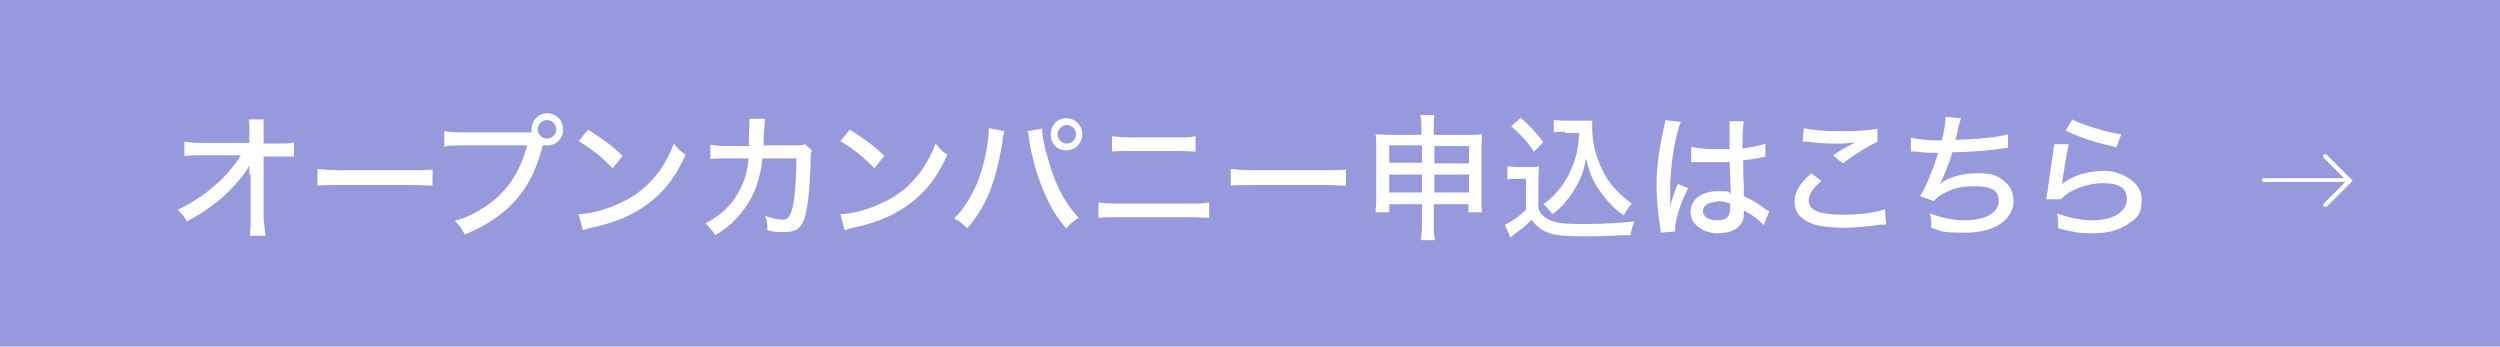 <?xml version="1.0" encoding="UTF-8"?>
<svg id="_レイヤー_1" data-name="レイヤー 1" xmlns="http://www.w3.org/2000/svg" width="404" height="56" version="1.1" viewBox="0 0 404 56">
  <defs>
    <style>
      .cls-1 {
        fill: #969add;
      }

      .cls-1, .cls-2 {
        stroke-width: 0px;
      }

      .cls-2 {
        fill: #fff;
      }
    </style>
  </defs>
  <rect class="cls-1" x="-5.3" y="-2.9" width="415.3" height="61.8"/>
  <g>
    <path class="cls-2" d="M375.7,33.4c-.1,0-.2,0-.2,0-.1,0-.1-.4,0-.5l3.7-3.7-3.7-3.7c-.1-.1-.1-.4,0-.5s.4-.1.5,0l4.2,4.2-4.2,4.2c-.1,0-.2,0-.3,0Z"/>
    <path class="cls-2" d="M379.1,29.4h-13.3c-.2,0-.3-.2-.3-.3,0-.2.2-.3.3-.3h13.3c.2,0,.3.2.3.3,0,.2-.1.3-.3.3Z"/>
  </g>
  <g>
    <path class="cls-2" d="M40.3,28.2c0-.3,0-.5,0-1.5-.4.8-.9,1.6-2,2.8-1.2,1.4-2.9,3-4.7,4.2-.9.7-1.7,1.1-3.4,2.1-.5-.9-.7-1.2-1.5-1.9,2.6-1.2,4.9-2.8,7.2-5,1.1-1.1,2.4-2.7,3-3.8h-6.3c-1.3,0-1.8,0-2.8.1v-2.3c.8.1,1.3.2,2.9.2h7.6s0-1.7,0-1.7c0-1.3,0-1.4-.1-2.1h2.4c0,.5,0,.9,0,1.5v2.4h2.3c1.3,0,1.9,0,2.6-.2v2.3c-.6,0-1.5,0-2.6,0h-2.3v10c.2,1.6.2,2.1.3,2.8h-2.5c0-.7.1-1,.1-2.3v-7.3c0,0,0-.2,0-.2Z"/>
    <path class="cls-2" d="M51.3,27.3c.8.1,1.8.2,3.4.2h11.9c1.9,0,2.4,0,3.3-.1v2.6c-1,0-1.7-.1-3.3-.1h-11.9c-1.8,0-2.5,0-3.4.1v-2.6Z"/>
    <path class="cls-2" d="M85.9,21.3c0-.1,0-.2,0-.4,0-1.4,1.1-2.6,2.5-2.6s2.6,1.1,2.6,2.6-1.1,2.6-2.6,2.6-.5,0-.7-.1c0,.1,0,.3-.1.5-1.1,4.2-2.8,7.2-5.5,9.7-2,1.8-3.9,3-7,4.3-.5-1-.7-1.3-1.6-2.2,2-.6,3.2-1.2,4.9-2.3,3.5-2.3,5.6-5.5,6.8-9.9h-10.5c-1.5,0-2.1,0-2.9.2v-2.5c.9.1,1.5.2,3,.2h11.2ZM86.9,20.9c0,.8.7,1.5,1.5,1.5s1.5-.7,1.5-1.5-.7-1.5-1.5-1.5-1.5.7-1.5,1.5Z"/>
    <path class="cls-2" d="M93.5,34.6c1.8,0,4.4-.7,6.5-1.7,2.8-1.2,4.8-2.9,6.6-5.3,1-1.5,1.6-2.6,2.3-4.4.7.9,1,1.2,1.9,1.8-1.8,4-3.9,6.5-6.9,8.5-2.2,1.5-5,2.6-8.3,3.3-.8.2-.9.2-1.4.4l-.7-2.6ZM95.1,21c2.5,1.6,3.9,2.6,5.5,4.2l-1.6,2c-1.7-1.8-3.5-3.2-5.5-4.4l1.5-1.8Z"/>
    <path class="cls-2" d="M121,23.4c0-1.1.1-2.2.1-3.1s0-.7,0-1.1h2.5c0,.5,0,.7-.2,2.8,0,.4,0,.7,0,1.5h5.1c1,0,1.1,0,1.6-.2l1.1,1c-.2.4-.2.6-.2,1.4-.1,4.8-.5,8.4-1.1,9.9-.6,1.4-1.4,1.9-3.1,1.9s-1.6,0-2.8-.3c0-1.1,0-1.5-.4-2.3,1.3.4,2.1.6,2.9.6s1.3-.5,1.7-2.5c.3-1.6.5-4.6.5-7.4h-5.5c-.2,1.6-.2,1.7-.4,2.5-.6,2.8-1.8,5-3.7,7.1-1.1,1.2-2,1.9-3.5,2.8-.6-.9-.9-1.2-1.6-1.9,2.7-1.4,4.5-3.2,5.7-5.7.7-1.5,1-2.4,1.3-4.8h-3.8c-1.4,0-1.6,0-2.4.1v-2.3c.7.1,1.3.2,2.4.2h4Z"/>
    <path class="cls-2" d="M135.8,34.6c1.8,0,4.4-.7,6.5-1.7,2.8-1.2,4.8-2.9,6.6-5.3,1-1.5,1.6-2.6,2.3-4.4.7.9,1,1.2,1.9,1.8-1.8,4-3.9,6.5-6.9,8.5-2.2,1.5-5,2.6-8.3,3.3-.8.2-.9.2-1.4.4l-.7-2.6ZM137.4,21c2.5,1.6,3.9,2.6,5.5,4.2l-1.6,2c-1.7-1.8-3.5-3.2-5.5-4.4l1.5-1.8Z"/>
    <path class="cls-2" d="M162.3,21.2c0,.3-.1.4-.2.8-.3,2.6-.9,5.2-1.5,7.1-1,3.1-2.3,5.5-4.3,7.8-.9-.9-1.2-1.1-2.1-1.6,1.3-1.3,2.2-2.6,3.2-4.6,1-2,1.8-4.8,2.2-7.6.1-1,.2-1.6.2-2.4l2.5.5ZM168.4,20.7c0,1.2.4,3.2,1,5.1,1.1,4,2.6,6.9,4.9,9.4-.9.6-1.2.8-2,1.7-1.2-1.4-2-2.5-2.9-4.4-1.1-2.2-2-4.7-2.6-7.4-.2-.9-.3-1.2-.6-3.2,0-.3,0-.4-.2-.7l2.3-.4ZM174.9,21.7c0,1.4-1.1,2.6-2.6,2.6s-2.5-1.1-2.5-2.6,1.1-2.6,2.5-2.6,2.6,1.1,2.6,2.6ZM170.9,21.7c0,.8.7,1.5,1.5,1.5s1.5-.7,1.5-1.5-.7-1.5-1.5-1.5-1.5.7-1.5,1.5Z"/>
    <path class="cls-2" d="M177.4,32.7c.9.1,1.6.2,3.1.2h11.6c1.7,0,2.4,0,3.3-.2v2.5c-.8,0-1.8-.1-3.2-.1h-11.6c-1.5,0-2.2,0-3.1.1v-2.5ZM179.6,22c.8.1,1.5.2,3.1.2h7.5c1.6,0,2.2,0,3-.2v2.5c-.9,0-1.5-.1-2.9-.1h-7.6c-1.7,0-2,0-3,.1v-2.5Z"/>
    <path class="cls-2" d="M198.9,27.3c.8.1,1.8.2,3.4.2h11.9c1.9,0,2.4,0,3.3-.1v2.6c-1,0-1.7-.1-3.3-.1h-11.9c-1.8,0-2.5,0-3.4.1v-2.6Z"/>
    <path class="cls-2" d="M224.5,33v1.3h-2.2c0-.7.1-1.3.1-2.1v-8.4c0-.9,0-1.4-.1-2.1.8,0,1.3.1,2.4.1h5v-.8c0-1.1,0-1.7-.2-2.4h2.3c-.1.7-.1,1.3-.1,2.3v.9h5.3c1.2,0,1.7,0,2.5-.1,0,.7-.1,1.2-.1,2.1v8.4c0,.9,0,1.5.1,2.1h-2.2v-1.3h-5.6v3.1c0,1.3,0,1.9.2,2.7h-2.3c.1-.8.2-1.4.2-2.7v-3.1h-5.3ZM224.5,23.5v2.8h5.3v-2.8h-5.3ZM224.5,28.2v2.9h5.3v-2.9h-5.3ZM231.8,26.4h5.6v-2.8h-5.6v2.8ZM231.8,31.1h5.6v-2.9h-5.6v2.9Z"/>
    <path class="cls-2" d="M243.7,26.9c.5,0,.9.1,1.7.1h1.6c.7,0,1.1,0,1.7-.1,0,.7-.1,1.2-.1,2.4v4.4c.4.9.6,1.1,1.5,1.7,1.1.6,2.2.8,5.8.8s6.1-.2,8.2-.4c-.3.9-.5,1.4-.6,2.2-2,0-5,.2-6.5.2-3.6,0-5.4-.1-6.5-.5-1.3-.4-2.1-1-3-2.2-.7.7-1.3,1.3-2.3,2-.2.1-.5.4-1.1.9l-.9-2.1c1-.4,2.5-1.5,3.4-2.4v-5h-1.5c-.7,0-1,0-1.5.1v-2ZM245.7,19c1.5,1.3,2.7,2.6,3.7,4l-1.5,1.5c-1.3-1.9-2-2.6-3.7-4.1l1.5-1.3ZM252.9,21.3c-.7,0-1.3,0-1.8.1v-2c.5,0,1,.1,1.8.1h2.8c.7,0,1.2,0,1.6,0,0,.4,0,.8,0,1.2,0,2.3.6,4.6,1.6,6.7,1.2,2.4,2.6,3.9,4.8,5.5-.5.6-.9,1.1-1.3,1.9-1.6-1.1-2.5-2.1-3.7-3.7-1.2-1.6-1.8-3-2.4-5.5-.3,1.6-.5,2.3-1,3.4-.7,1.5-1.6,2.8-2.6,4-.5.5-.9.9-1.8,1.6-.5-.6-.7-.9-1.5-1.6,1.3-.9,1.9-1.6,2.8-2.7,1.3-1.7,2.1-3.6,2.6-5.6.2-1,.3-1.8.4-3.2h-2.3Z"/>
    <path class="cls-2" d="M271.6,19.8c-.9,2-1.7,7.1-1.7,10.8v.6q0,.7,0,1.3v.9h0c.3-1.3.4-1.5,1-3.1.1-.3.2-.4.2-.6l1.7.7c-1.1,2.1-2.1,5.1-2.1,6.5s0,.2,0,.5l-2.3.2q0-.2-.1-.8c-.4-2.7-.6-4.5-.6-6.8s.2-4.9,1.1-9c.2-.9.3-1.3.3-1.6l2.5.3ZM273.3,23.7c1.1.3,2.2.4,4.6.4s.9,0,1.6,0q0-2,0-3.5c0-.4,0-.8,0-1h2.3c-.1.6-.2,1.5-.2,3.1v1.3c1.4-.2,3-.5,3.7-.8v2.1c0,0-.1,0-.5.1-.7.2-2.1.4-3.1.5v.5c0,1.3,0,1.4.1,3.7q0,.9,0,1.6c1.5.7,2.2,1.1,3.5,2.1.3.2.4.2.6.4l-.9,2.2c-.4-.5-1.1-1.1-1.7-1.5-.7-.5-1.3-.8-1.5-.9v.4c0,.6,0,1.1-.3,1.5-.6,1.2-2,1.8-4,1.8s-4.3-1.3-4.3-3.4,1.8-3.4,4.4-3.4,1.5.1,2.1.4q0-.6-.2-5.1c-1.1,0-1.5,0-2.2,0s-1.7,0-2.6,0c-.4,0-.6,0-.7,0h-.4c0,0-.2,0-.2,0h-.1v-2.1ZM277.6,32.6c-1.5,0-2.4.6-2.4,1.5s.9,1.5,2.2,1.5,1.6-.3,1.9-.7c.2-.3.3-.7.3-1.4v-.6c-.8-.3-1.4-.4-2.1-.4Z"/>
    <path class="cls-2" d="M294.3,29.3c-1.4,1.2-2,2.1-2,3.1s.6,1.5,1.7,1.9c.8.2,2.2.4,3.9.4,2.7,0,5.4-.4,6.7-.9l.2,2.5c-.4,0-.5,0-.9,0-2.3.3-4.1.5-5.9.5s-4.2-.2-5.3-.7c-1.8-.7-2.7-1.9-2.7-3.5s.8-2.9,2.7-4.6l1.6,1.2ZM291.4,20.7c1.3.3,3.4.5,6,.5s4.6-.1,6-.4v2.1c-1.3.6-3.5,1.9-5.6,3.5l-1.6-1.3c1.4-.9,1.7-1.1,2.5-1.5.2-.1.3-.2.6-.3.2-.1.2-.1.4-.3-1.1.2-2,.2-3.2.2s-3.2-.1-4.4-.3c-.4,0-.5,0-.8,0l.2-2.2Z"/>
    <path class="cls-2" d="M309,22.3c1,.2,2.4.4,4.8.4.4-1.7.6-2.8.6-3.8l2.5.2q-.1.4-.4,1.3c-.2,1.1-.3,1.5-.5,2.2,4.1-.1,7.1-.5,8.5-.9v2.2q-.4,0-2.4.3c-1.7.2-4.4.4-6.6.4-.5,1.8-1.5,4.2-2,5.1,1.5-1.1,3.6-1.7,6.1-1.7s3.2.4,4.3,1.3c.9.7,1.5,1.8,1.5,3.1,0,3.1-3.1,5.2-7.7,5.2s-3.9-.3-5.6-.8c0-1.1,0-1.3-.2-2.3,1.9.7,3.7,1.1,5.6,1.1,3.3,0,5.5-1.2,5.5-3.1s-1.4-2.4-3.9-2.4-3.5.4-4.9,1.1c-.8.4-1.3.8-1.7,1.3l-2.2-.8c.4-.6.7-1.3,1.1-2.1.7-1.7,1.5-3.7,1.8-4.9-1.1,0-2.3,0-3.5-.2-.3,0-.5,0-.7,0s0,0-.2,0v-2.2Z"/>
    <path class="cls-2" d="M334.3,23.4c-.3,1.2-.6,3-1,5.7,0,.4,0,.5-.2.8,1.4-1.4,4.2-2.3,6.9-2.3s6.1,1.8,6.1,4.5-.8,3.1-2.2,4.1c-1.5,1-3.3,1.5-5.7,1.5s-3.1-.2-5.6-.8c0-1.1,0-1.5-.2-2.4,2,.7,3.9,1.1,5.8,1.1,3.3,0,5.5-1.4,5.5-3.4s-1.5-2.6-3.9-2.6-5.5,1.1-6.7,2.6h-2.4c0-.4,0-.5.2-1.4.2-1.6.5-3.6.9-6.3,0-.5.1-.8.2-1.2h2.3ZM334.9,19.3c1.4.8,5.5,2.1,7.9,2.4l-.8,2.1c-3.9-.9-5.6-1.5-8.2-2.7l1.1-1.8Z"/>
  </g>
</svg>